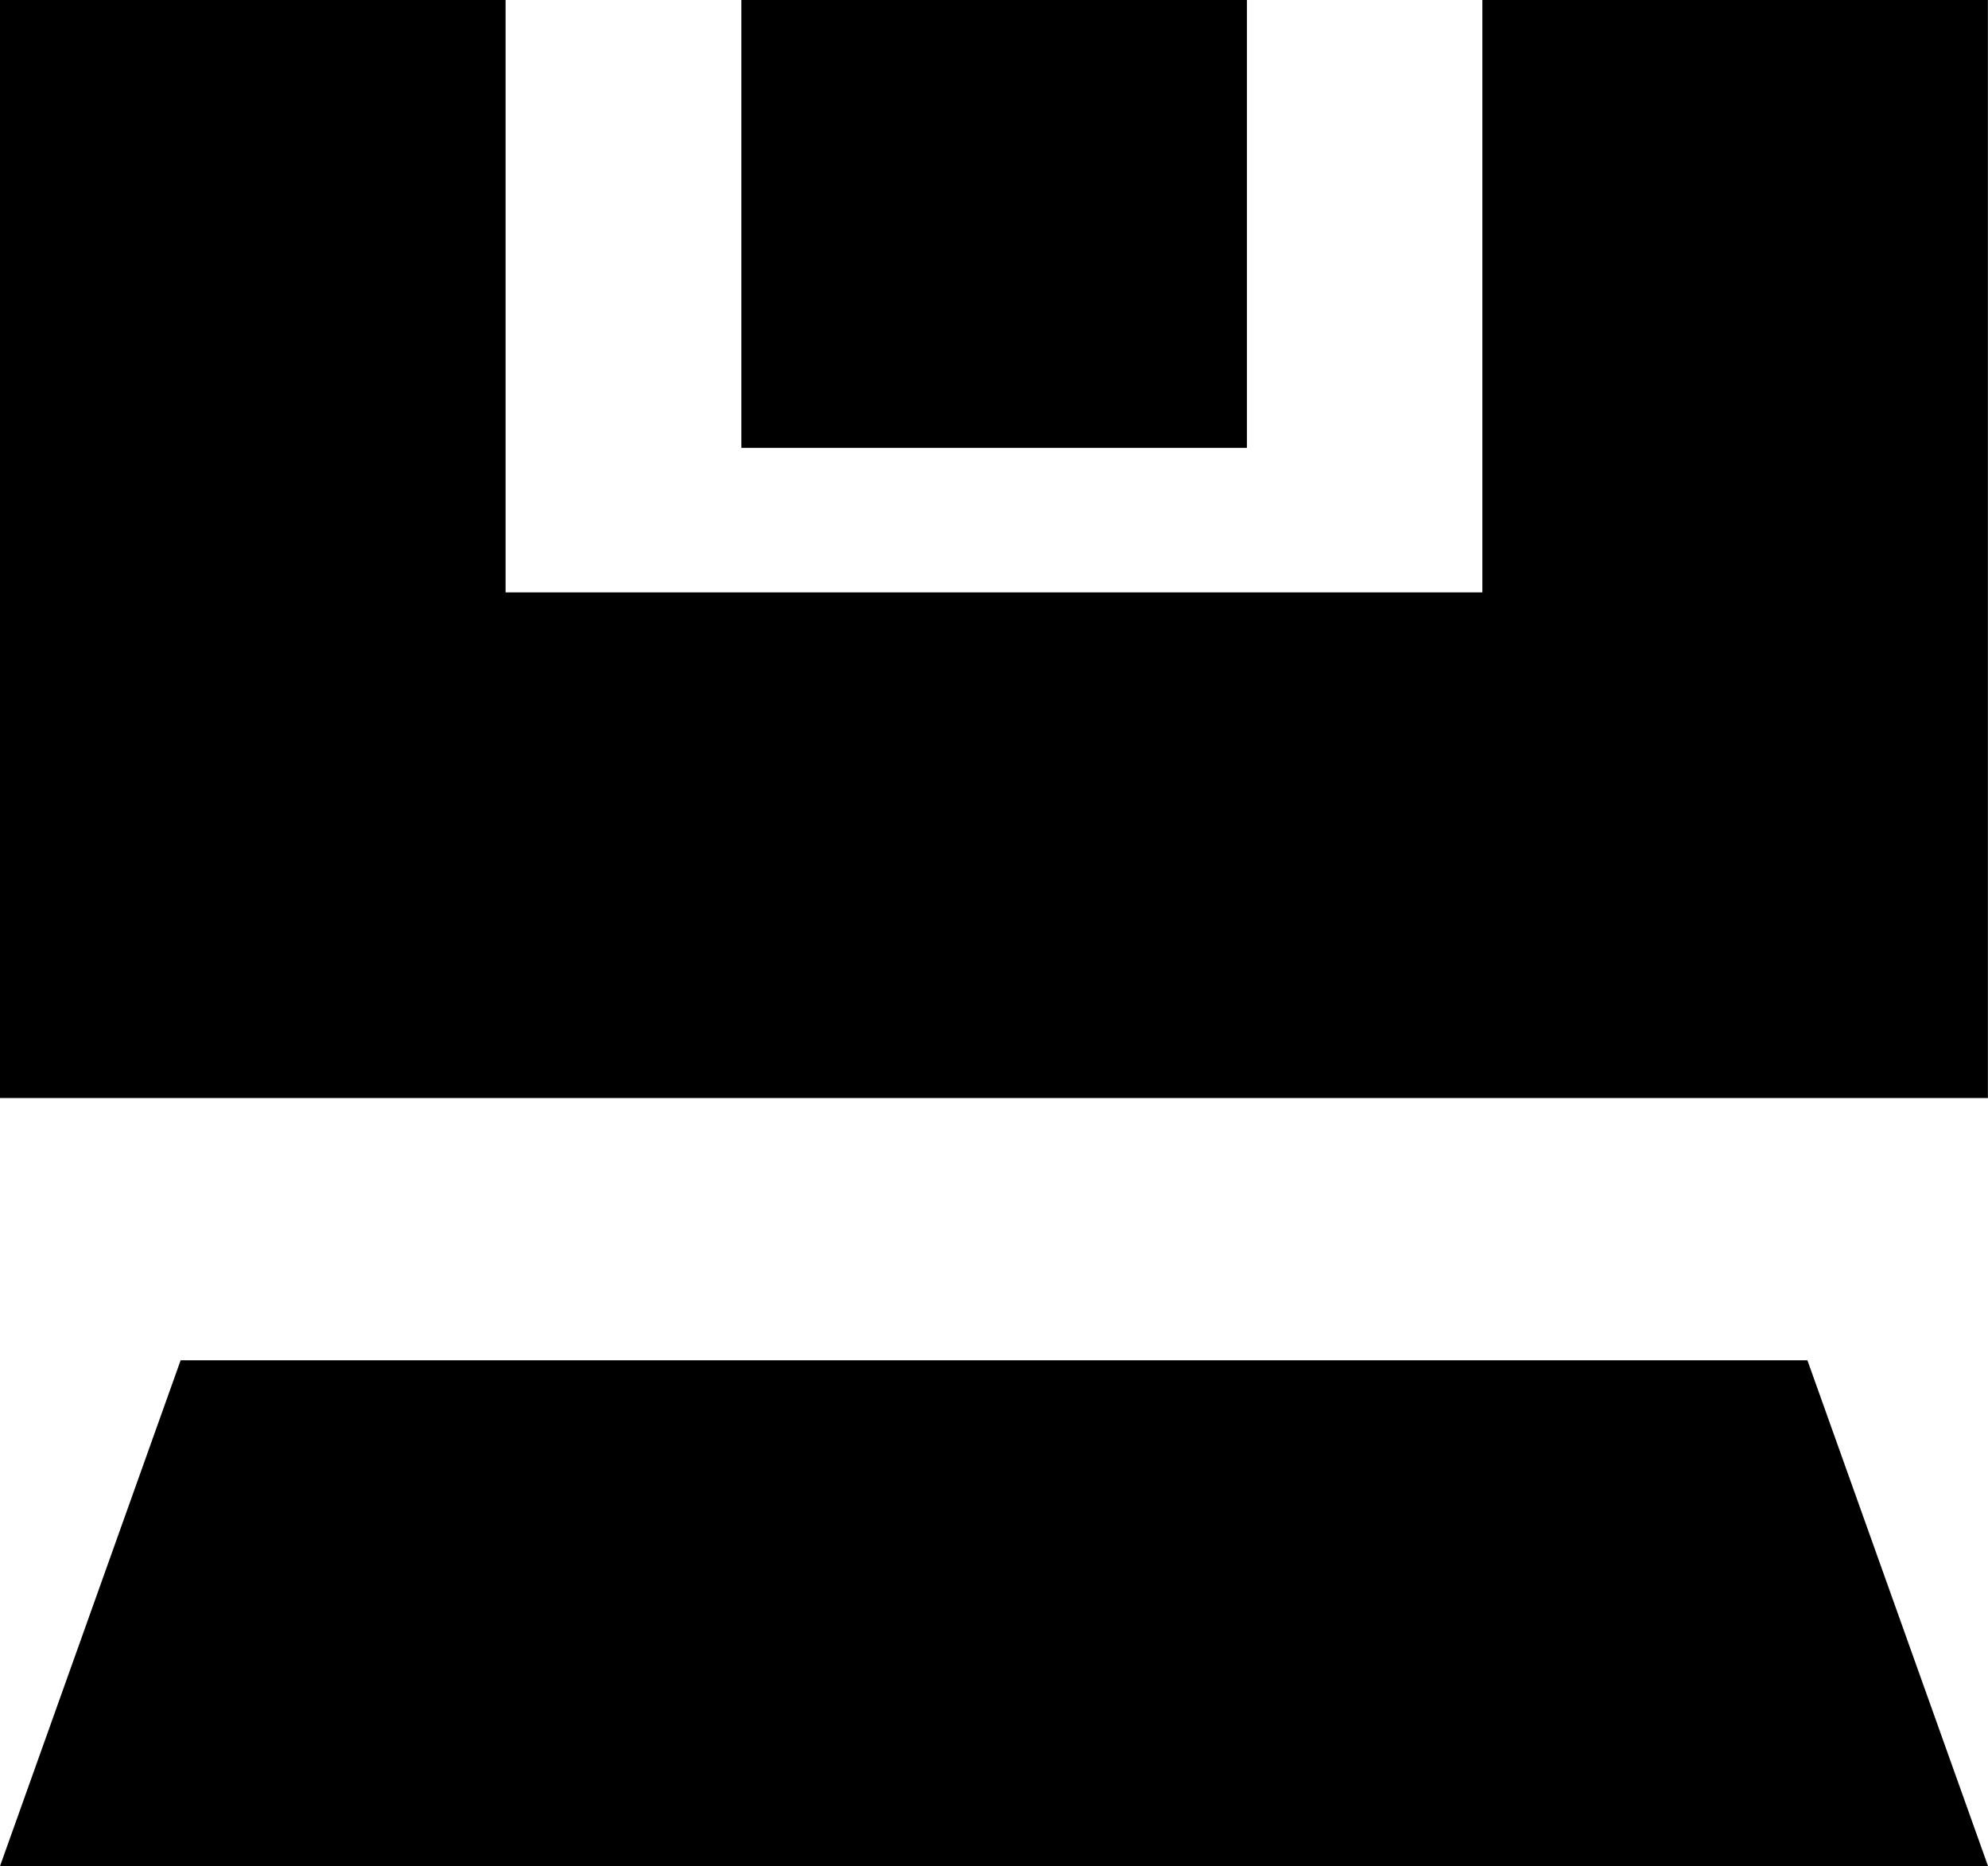 <?xml version="1.0" encoding="UTF-8"?>
<svg id="Layer_2" data-name="Layer 2" xmlns="http://www.w3.org/2000/svg" viewBox="0 0 388.61 364.67">
  <defs>
    <style>
      .cls-1 {
        stroke-width: 0px;
      }
    </style>
  </defs>
  <g id="Layer_1-2" data-name="Layer 1">
    <g>
      <polygon class="cls-1" points="388.59 0 388.59 214.59 0 214.59 0 0 98.83 0 98.83 115.77 289.77 115.77 289.77 0 388.59 0"/>
      <rect class="cls-1" x="144.92" width="98.83" height="87.53"/>
      <polygon class="cls-1" points="388.61 364.67 .01 364.67 35.31 265.84 353.31 265.84 388.61 364.67"/>
    </g>
  </g>
</svg>